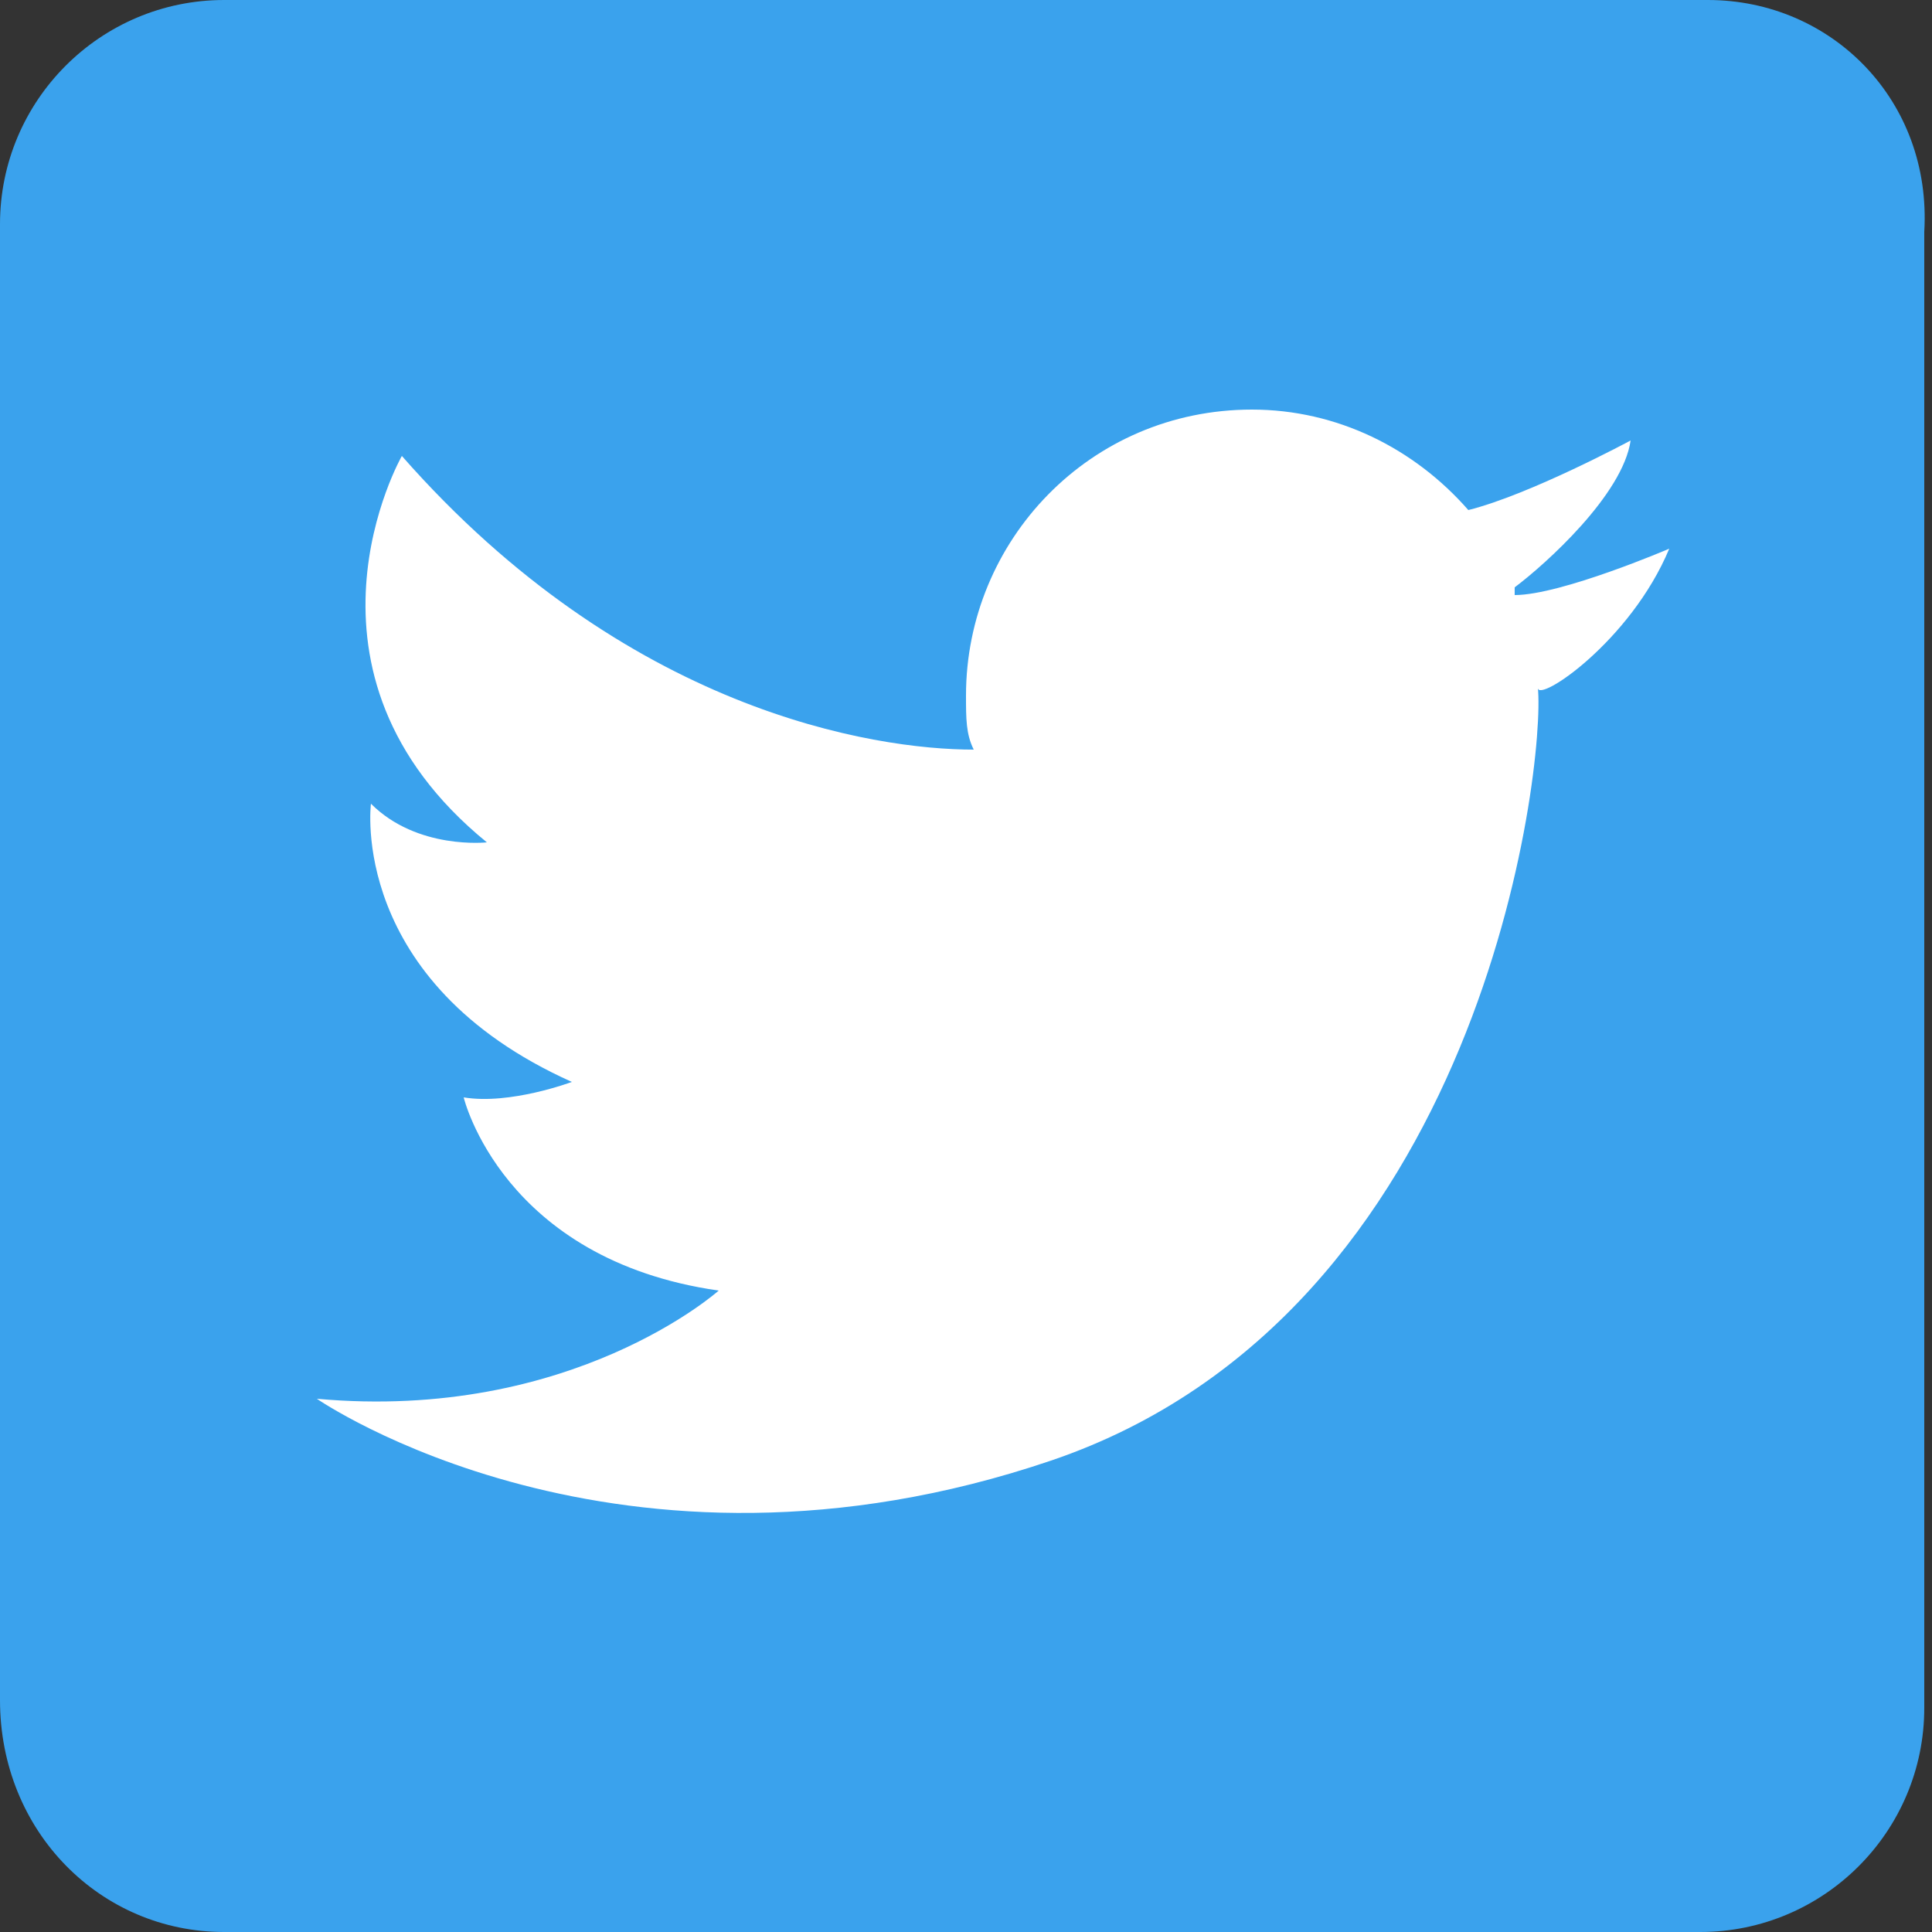 <?xml version="1.0" encoding="utf-8"?>
<!-- Generator: Adobe Illustrator 24.3.0, SVG Export Plug-In . SVG Version: 6.00 Build 0)  -->
<svg version="1.1" id="レイヤー_1" xmlns="http://www.w3.org/2000/svg" xmlns:xlink="http://www.w3.org/1999/xlink" x="0px"
	 y="0px" viewBox="0 0 25 25" style="enable-background:new 0 0 25 25;" xml:space="preserve">
<rect x="0" y="0" width="25" height="25" fill="#333333" stroke="none"/>
<style type="text/css">
	.st0{fill:#454545;}
	.st1{fill:#CCCCCC;}
	.st2{fill:none;stroke:#4D4D4D;stroke-width:0.5;stroke-miterlimit:10;}
	.st3{fill:#666666;}
	.st4{fill:none;stroke:#4D4D4D;stroke-width:0.374;stroke-miterlimit:10;}
	.st5{fill:none;stroke:#4D4D4D;stroke-width:0.354;stroke-miterlimit:10;}
	.st6{fill:none;stroke:#4D4D4D;stroke-width:0.389;stroke-miterlimit:10;}
	.st7{fill:none;stroke:#4D4D4D;stroke-width:2;stroke-miterlimit:10;}
	.st8{clip-path:url(#SVGID_4_);}
	.st9{clip-path:url(#SVGID_6_);}
	.st10{clip-path:url(#SVGID_8_);}
	.st11{clip-path:url(#SVGID_10_);}
	.st12{clip-path:url(#SVGID_12_);}
	.st13{clip-path:url(#SVGID_14_);}
	.st14{clip-path:url(#SVGID_16_);}
	.st15{clip-path:url(#SVGID_18_);}
	.st16{clip-path:url(#SVGID_20_);}
	.st17{clip-path:url(#SVGID_22_);}
	.st18{clip-path:url(#SVGID_24_);}
	.st19{clip-path:url(#SVGID_26_);}
	.st20{clip-path:url(#SVGID_28_);}
	.st21{clip-path:url(#SVGID_30_);}
	.st22{clip-path:url(#SVGID_32_);}
	.st23{clip-path:url(#SVGID_34_);}
	.st24{clip-path:url(#SVGID_36_);}
	.st25{clip-path:url(#SVGID_38_);}
	.st26{clip-path:url(#SVGID_40_);}
	.st27{clip-path:url(#SVGID_42_);}
	.st28{clip-path:url(#SVGID_44_);}
	.st29{clip-path:url(#SVGID_44_);fill:#FFFFFF;}
	.st30{clip-path:url(#SVGID_46_);}
	.st31{clip-path:url(#SVGID_48_);}
	.st32{clip-path:url(#SVGID_50_);}
	.st33{clip-path:url(#SVGID_52_);}
	.st34{clip-path:url(#SVGID_54_);}
	.st35{clip-path:url(#SVGID_56_);}
	.st36{clip-path:url(#SVGID_58_);}
	.st37{clip-path:url(#SVGID_60_);}
	.st38{clip-path:url(#SVGID_62_);}
	.st39{fill:#FFFFFF;}
	.st40{fill-rule:evenodd;clip-rule:evenodd;fill:#454545;}
	.st41{clip-path:url(#SVGID_66_);}
	.st42{fill-rule:evenodd;clip-rule:evenodd;fill:#39AD36;}
	.st43{fill-rule:evenodd;clip-rule:evenodd;fill:#FFFFFF;}
	.st44{fill-rule:evenodd;clip-rule:evenodd;fill:#40AE36;}
	.st45{fill:#3B5998;}
	.st46{clip-path:url(#SVGID_68_);}
	.st47{fill:#3AA2ED;}
</style>
<g>
	<defs>
		<path id="SVGID_67_" d="M22.1,0L2.9,0C1.3,0,0,1.3,0,2.9l0,19.1C0,23.7,1.3,25,2.9,25l10.2,0l4.3,0l4.6,0c1.6,0,2.9-1.3,2.9-2.9
			l0-19.1C25,1.3,23.7,0,22.1,0z"/>
	</defs>
	<clipPath id="SVGID_2_">
		<use xlink:href="#SVGID_67_"  style="overflow:visible;"/>
	</clipPath>
	<g style="clip-path:url(#SVGID_2_);">
		<rect x="0" y="0" class="st47" width="25" height="25"/>
		<path class="st39" d="M21.6,7.1c0,0-1.4,0.6-2,0.6c0,0,0-0.1,0-0.1C20,7.3,21,6.4,21.1,5.7c0,0-1.3,0.7-2.1,0.9
			c-0.7-0.8-1.7-1.3-2.8-1.3c-2.1,0-3.7,1.7-3.7,3.7c0,0.3,0,0.5,0.1,0.7c-1.3,0-4.5-0.5-7.4-3.8c0,0-1.6,2.8,1.1,5
			c0,0-0.9,0.1-1.5-0.5c0,0-0.3,2.3,2.6,3.6c0,0-0.8,0.3-1.4,0.2c0,0,0.5,2.1,3.3,2.5c0,0-1.9,1.7-5.2,1.4c0,0,3.9,2.7,9.5,0.8
			c5.6-1.9,6.4-9,6.3-10C19.9,9.1,21.1,8.3,21.6,7.1z"/>
	</g>
</g>
</svg>

